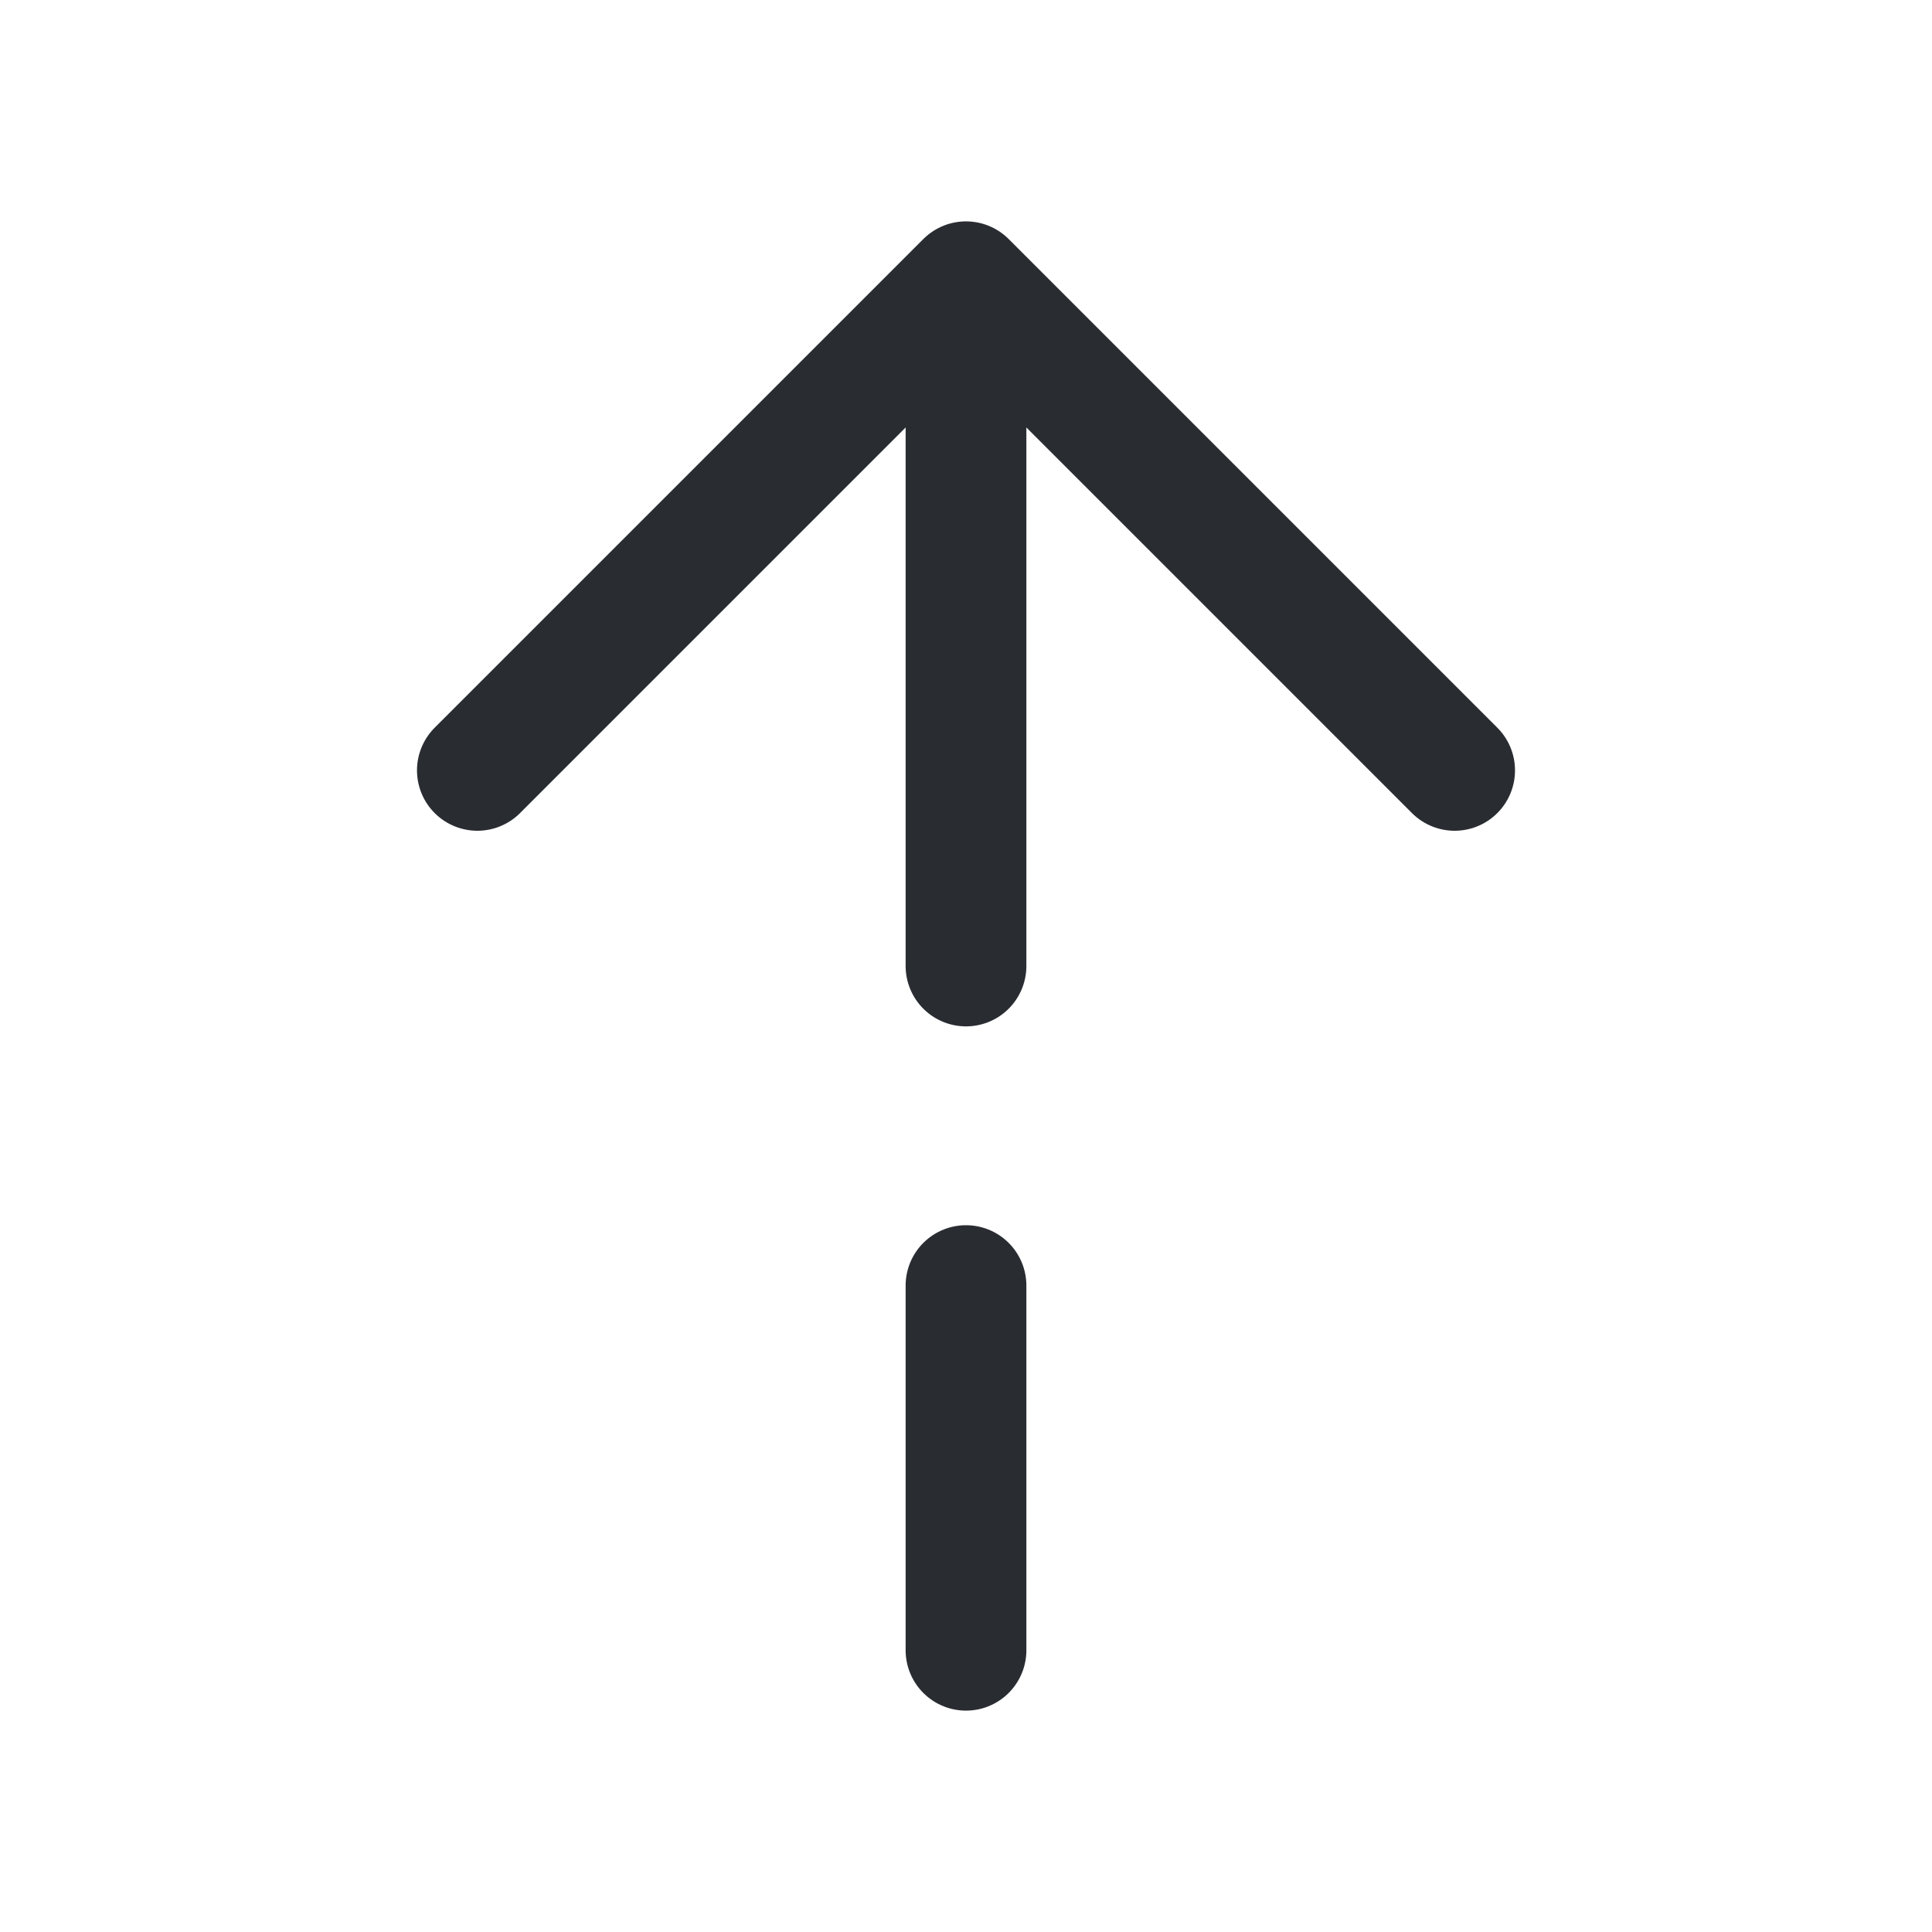 <svg width="24" height="24" viewBox="0 0 24 24" fill="none" xmlns="http://www.w3.org/2000/svg">
<path d="M18.07 9.57L12 3.5L5.93 9.57" stroke="#292D32" stroke-width="1.5" stroke-miterlimit="10" stroke-linecap="round" stroke-linejoin="round"/>
<path d="M12 12V3.67" stroke="#292D32" stroke-width="1.5" stroke-miterlimit="10" stroke-linecap="round" stroke-linejoin="round"/>
<path d="M12 20.5V15.97" stroke="#292D32" stroke-width="1.5" stroke-miterlimit="10" stroke-linecap="round" stroke-linejoin="round"/>
</svg>
